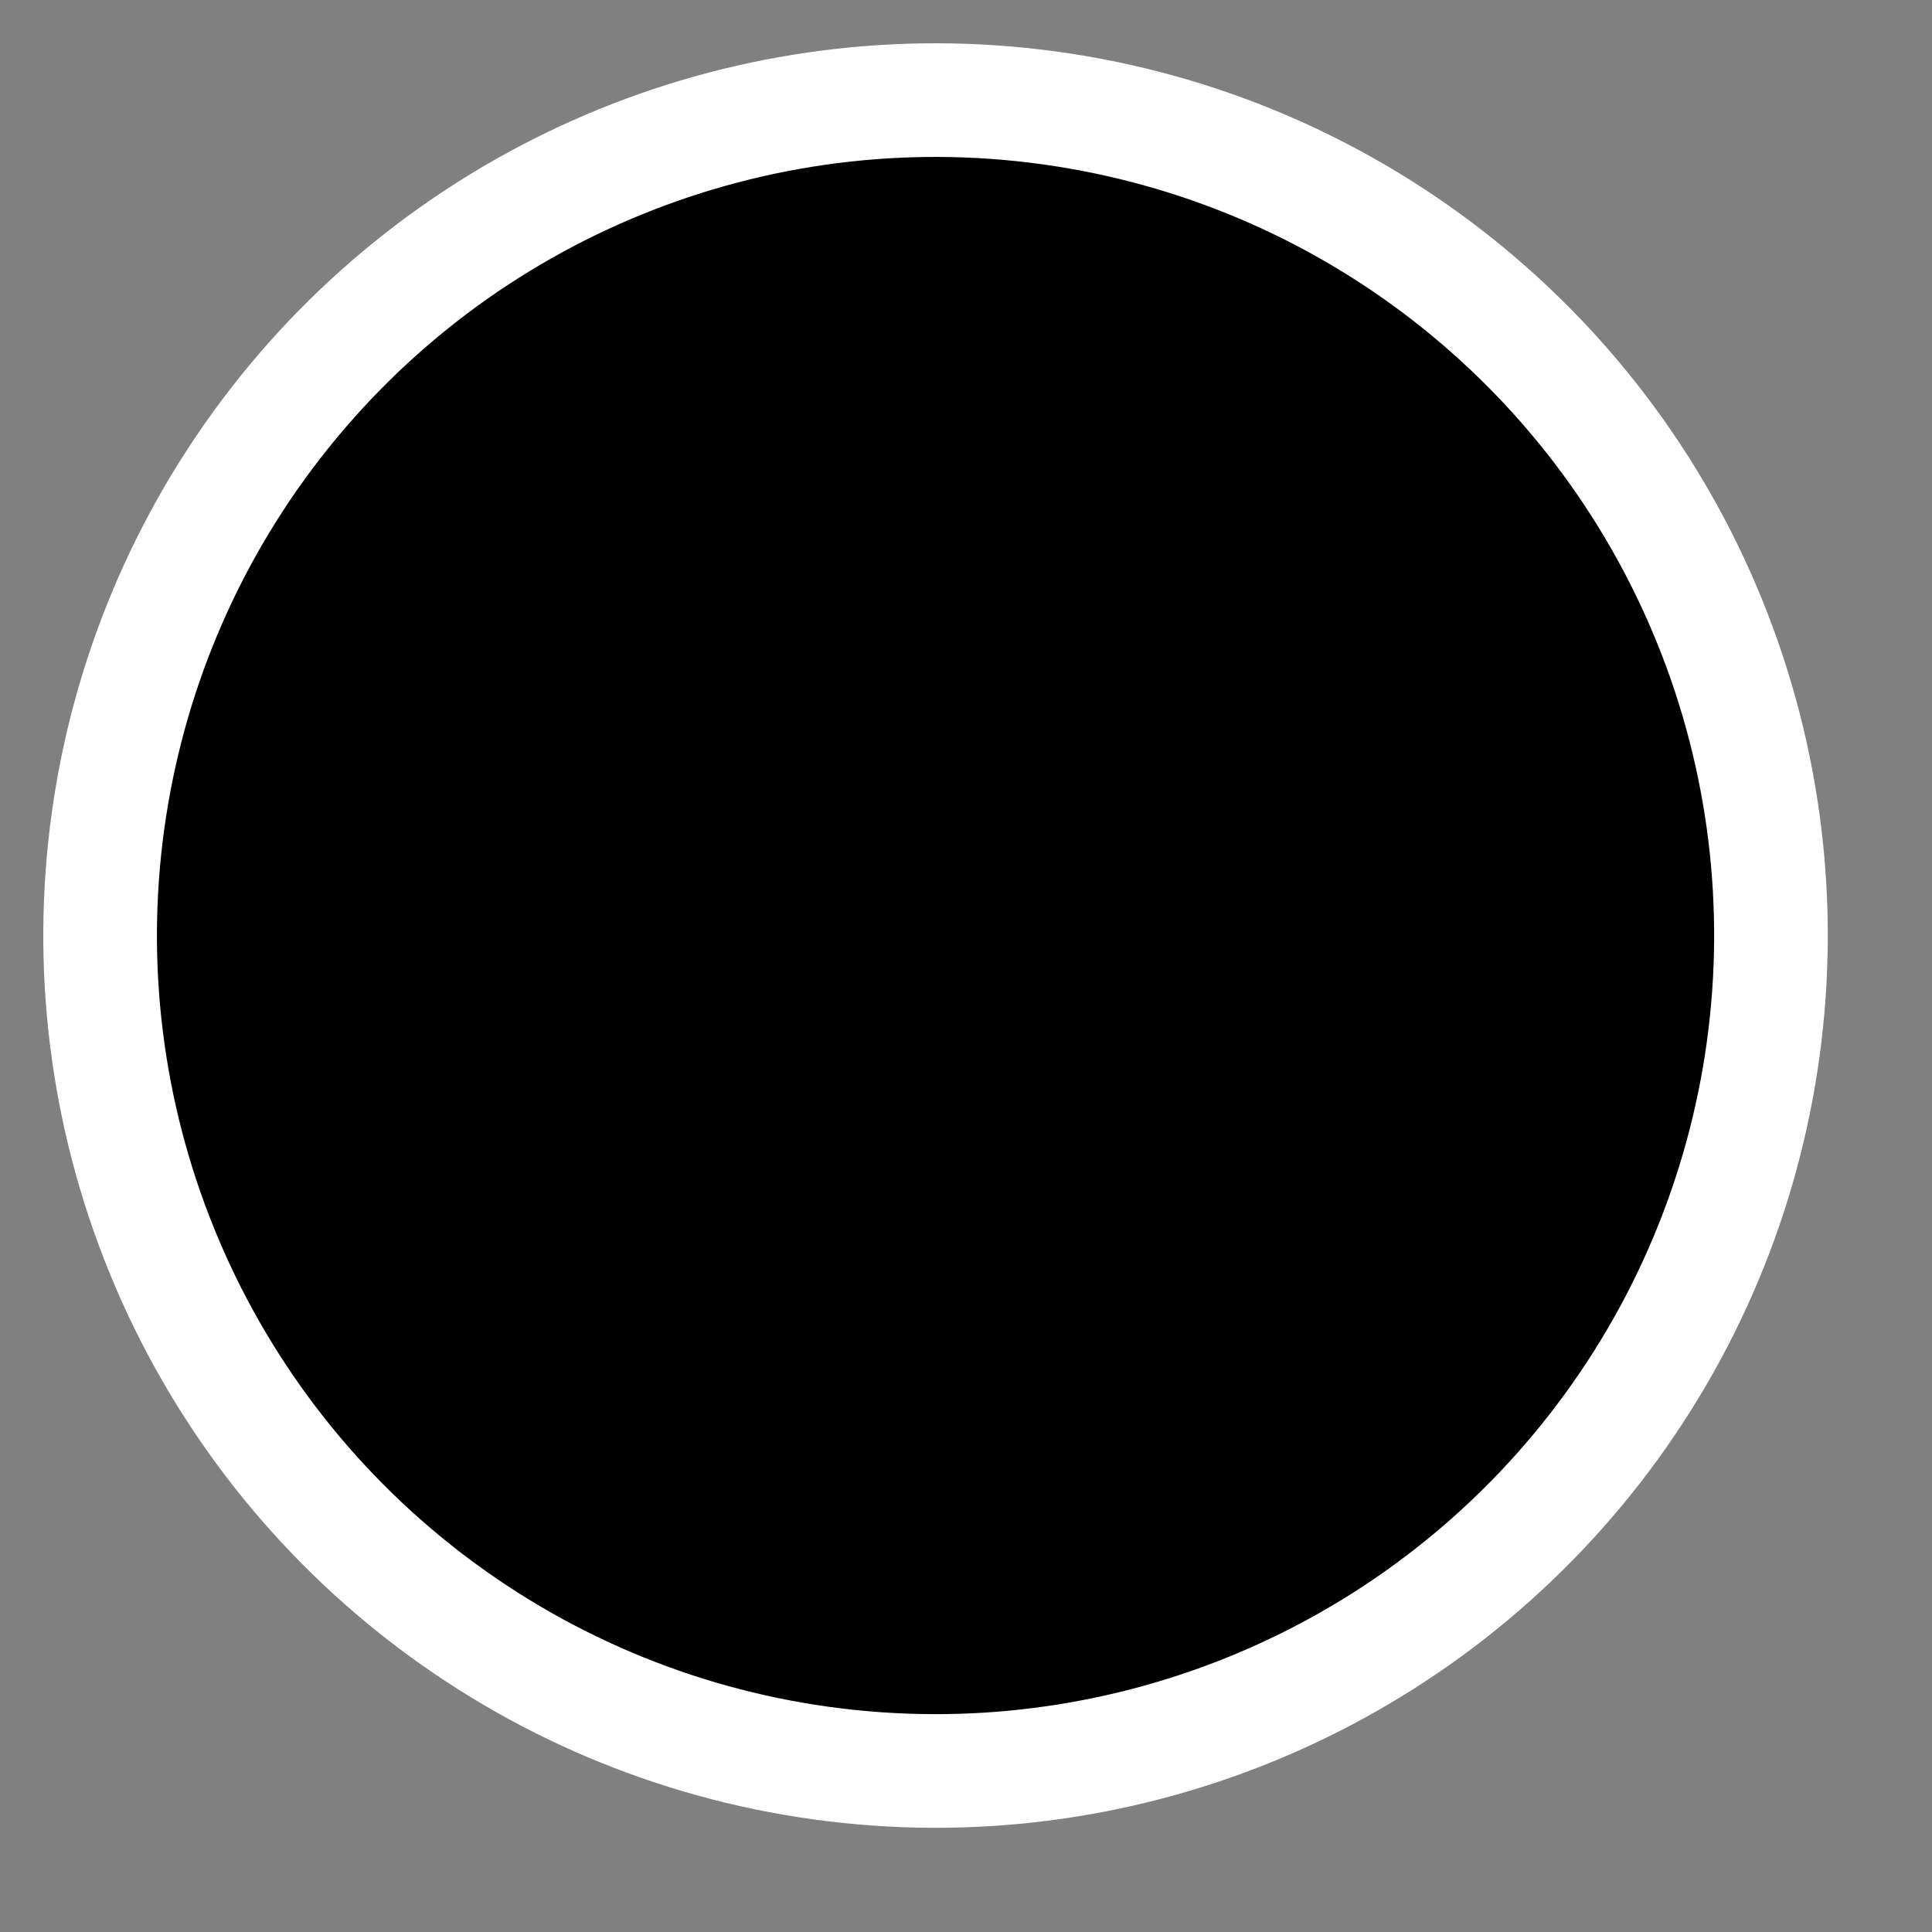 <svg width="17" height="17" viewBox="0 0 17 17" fill="none" xmlns="http://www.w3.org/2000/svg">
    <rect x="0" y="0" width="17" height="17" fill="#808080" stroke="none"/>
    <circle cx="8.232" cy="8.232" r="7.351" transform="rotate(-22.154 8.232 8.232)"
        fill="#000000" stroke="#FFFFFF" />
</svg>